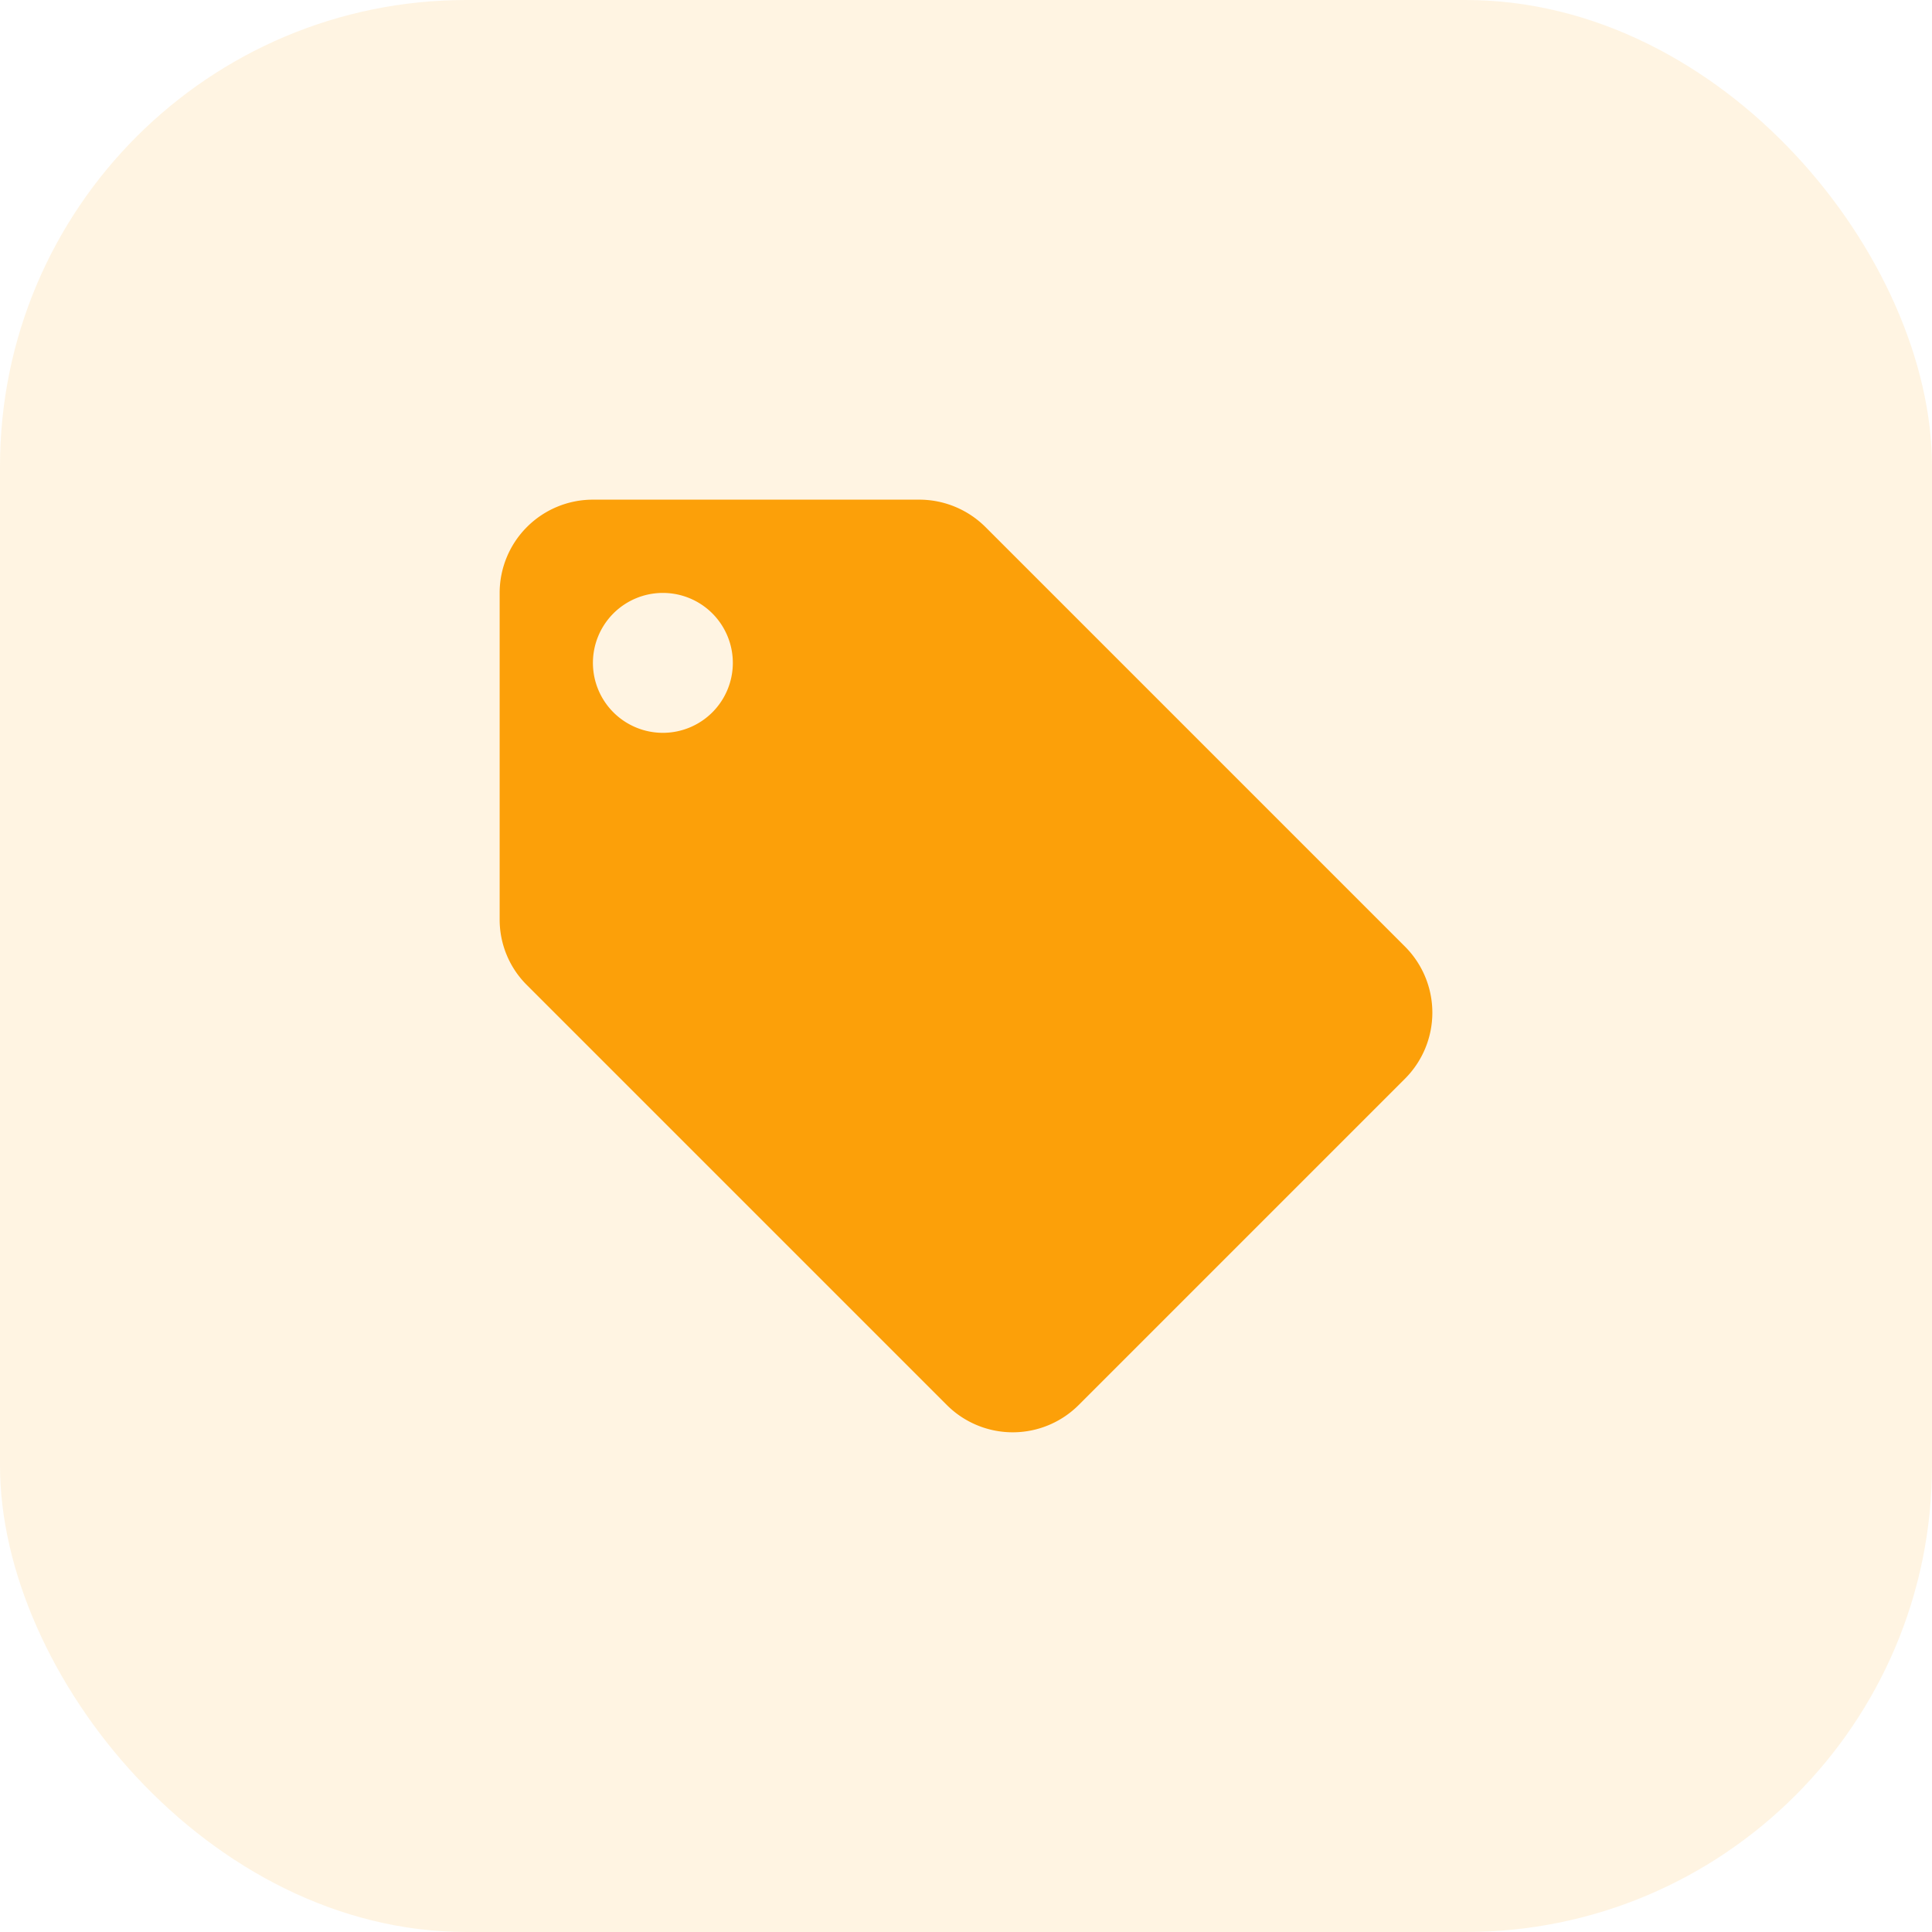 <svg xmlns="http://www.w3.org/2000/svg" width="58" height="58" viewBox="0 0 58 58"><g id="Group_62079" data-name="Group 62079" transform="translate(-752 -2725.603)"><rect id="Rectangle_17514" data-name="Rectangle 17514" width="58" height="58" rx="14" transform="translate(752 2725.603)" fill="#fca009" opacity="0.12"></rect><path id="Path_16089" data-name="Path 16089" d="M31.174,17.412,18.581,4.819A2.817,2.817,0,0,0,16.6,4H6.8A2.8,2.8,0,0,0,4,6.8v9.8a2.77,2.77,0,0,0,.826,1.981l12.6,12.6a2.8,2.8,0,0,0,3.955,0l9.8-9.8a2.805,2.805,0,0,0-.007-3.969ZM8.9,11A2.1,2.1,0,1,1,11,8.9,2.1,2.1,0,0,1,8.9,11Z" transform="translate(763 2736.603)" fill="#fca009"></path></g></svg>